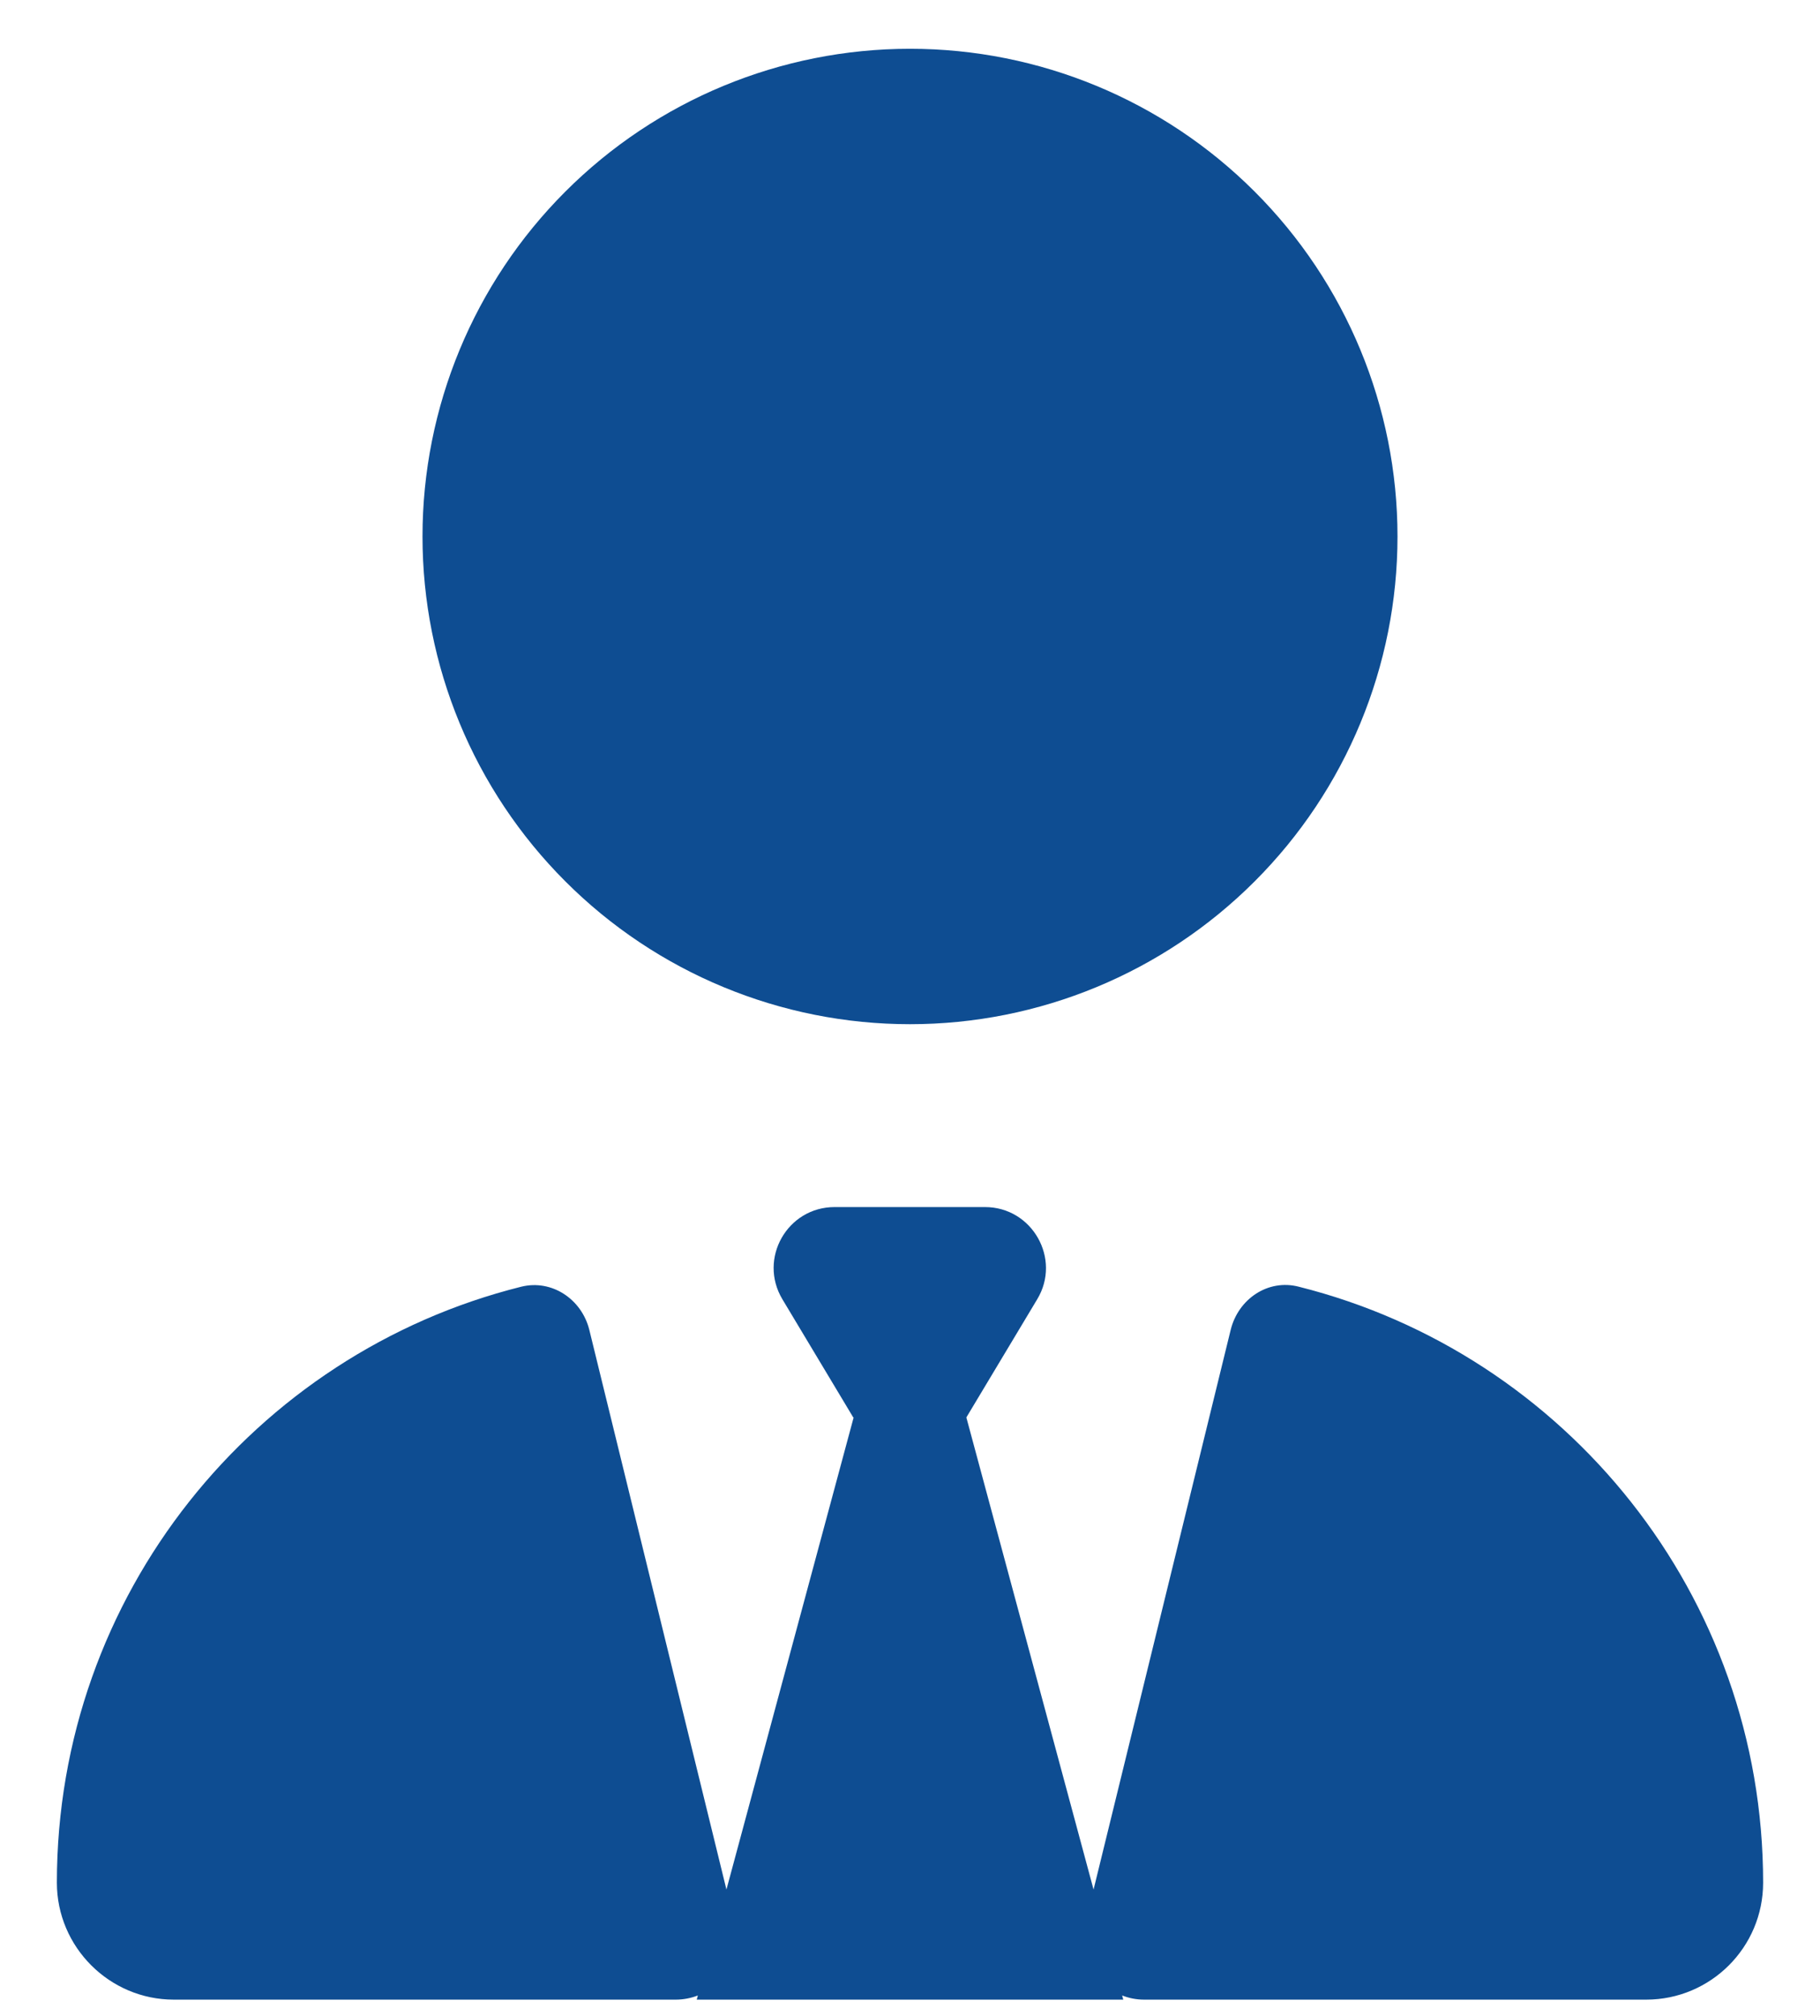 <svg width="28" height="31" viewBox="0 0 28 31" fill="none" xmlns="http://www.w3.org/2000/svg">
<g clip-path="url(#clip0_1253_1952)">
<path d="M14 15.75C12.011 15.75 10.103 14.96 8.697 13.553C7.29 12.147 6.5 10.239 6.5 8.25C6.5 6.261 7.29 4.353 8.697 2.947C10.103 1.54 12.011 0.75 14 0.75C15.989 0.75 17.897 1.54 19.303 2.947C20.71 4.353 21.5 6.261 21.5 8.25C21.5 10.239 20.71 12.147 19.303 13.553C17.897 14.96 15.989 15.75 14 15.75ZM13.127 21.797L12.037 19.98C11.662 19.354 12.113 18.562 12.84 18.562H14H15.154C15.881 18.562 16.332 19.359 15.957 19.98L14.867 21.797L16.824 29.057L18.934 20.449C19.051 19.975 19.508 19.664 19.982 19.787C24.09 20.818 27.125 24.533 27.125 28.951C27.125 29.947 26.316 30.75 25.326 30.75H17.604C17.48 30.75 17.369 30.727 17.264 30.686L17.281 30.75H10.719L10.736 30.686C10.631 30.727 10.514 30.75 10.396 30.75H2.674C1.684 30.75 0.875 29.941 0.875 28.951C0.875 24.527 3.916 20.812 8.018 19.787C8.492 19.67 8.949 19.98 9.066 20.449L11.176 29.057L13.133 21.797H13.127Z" fill="#0E4D92"/>
</g>
<defs>
<clipPath id="clip0_1253_1952">
<path d="M0.875 0.75H27.125V30.75H0.875V0.75Z" fill="white"/>
</clipPath>
</defs>
</svg>
